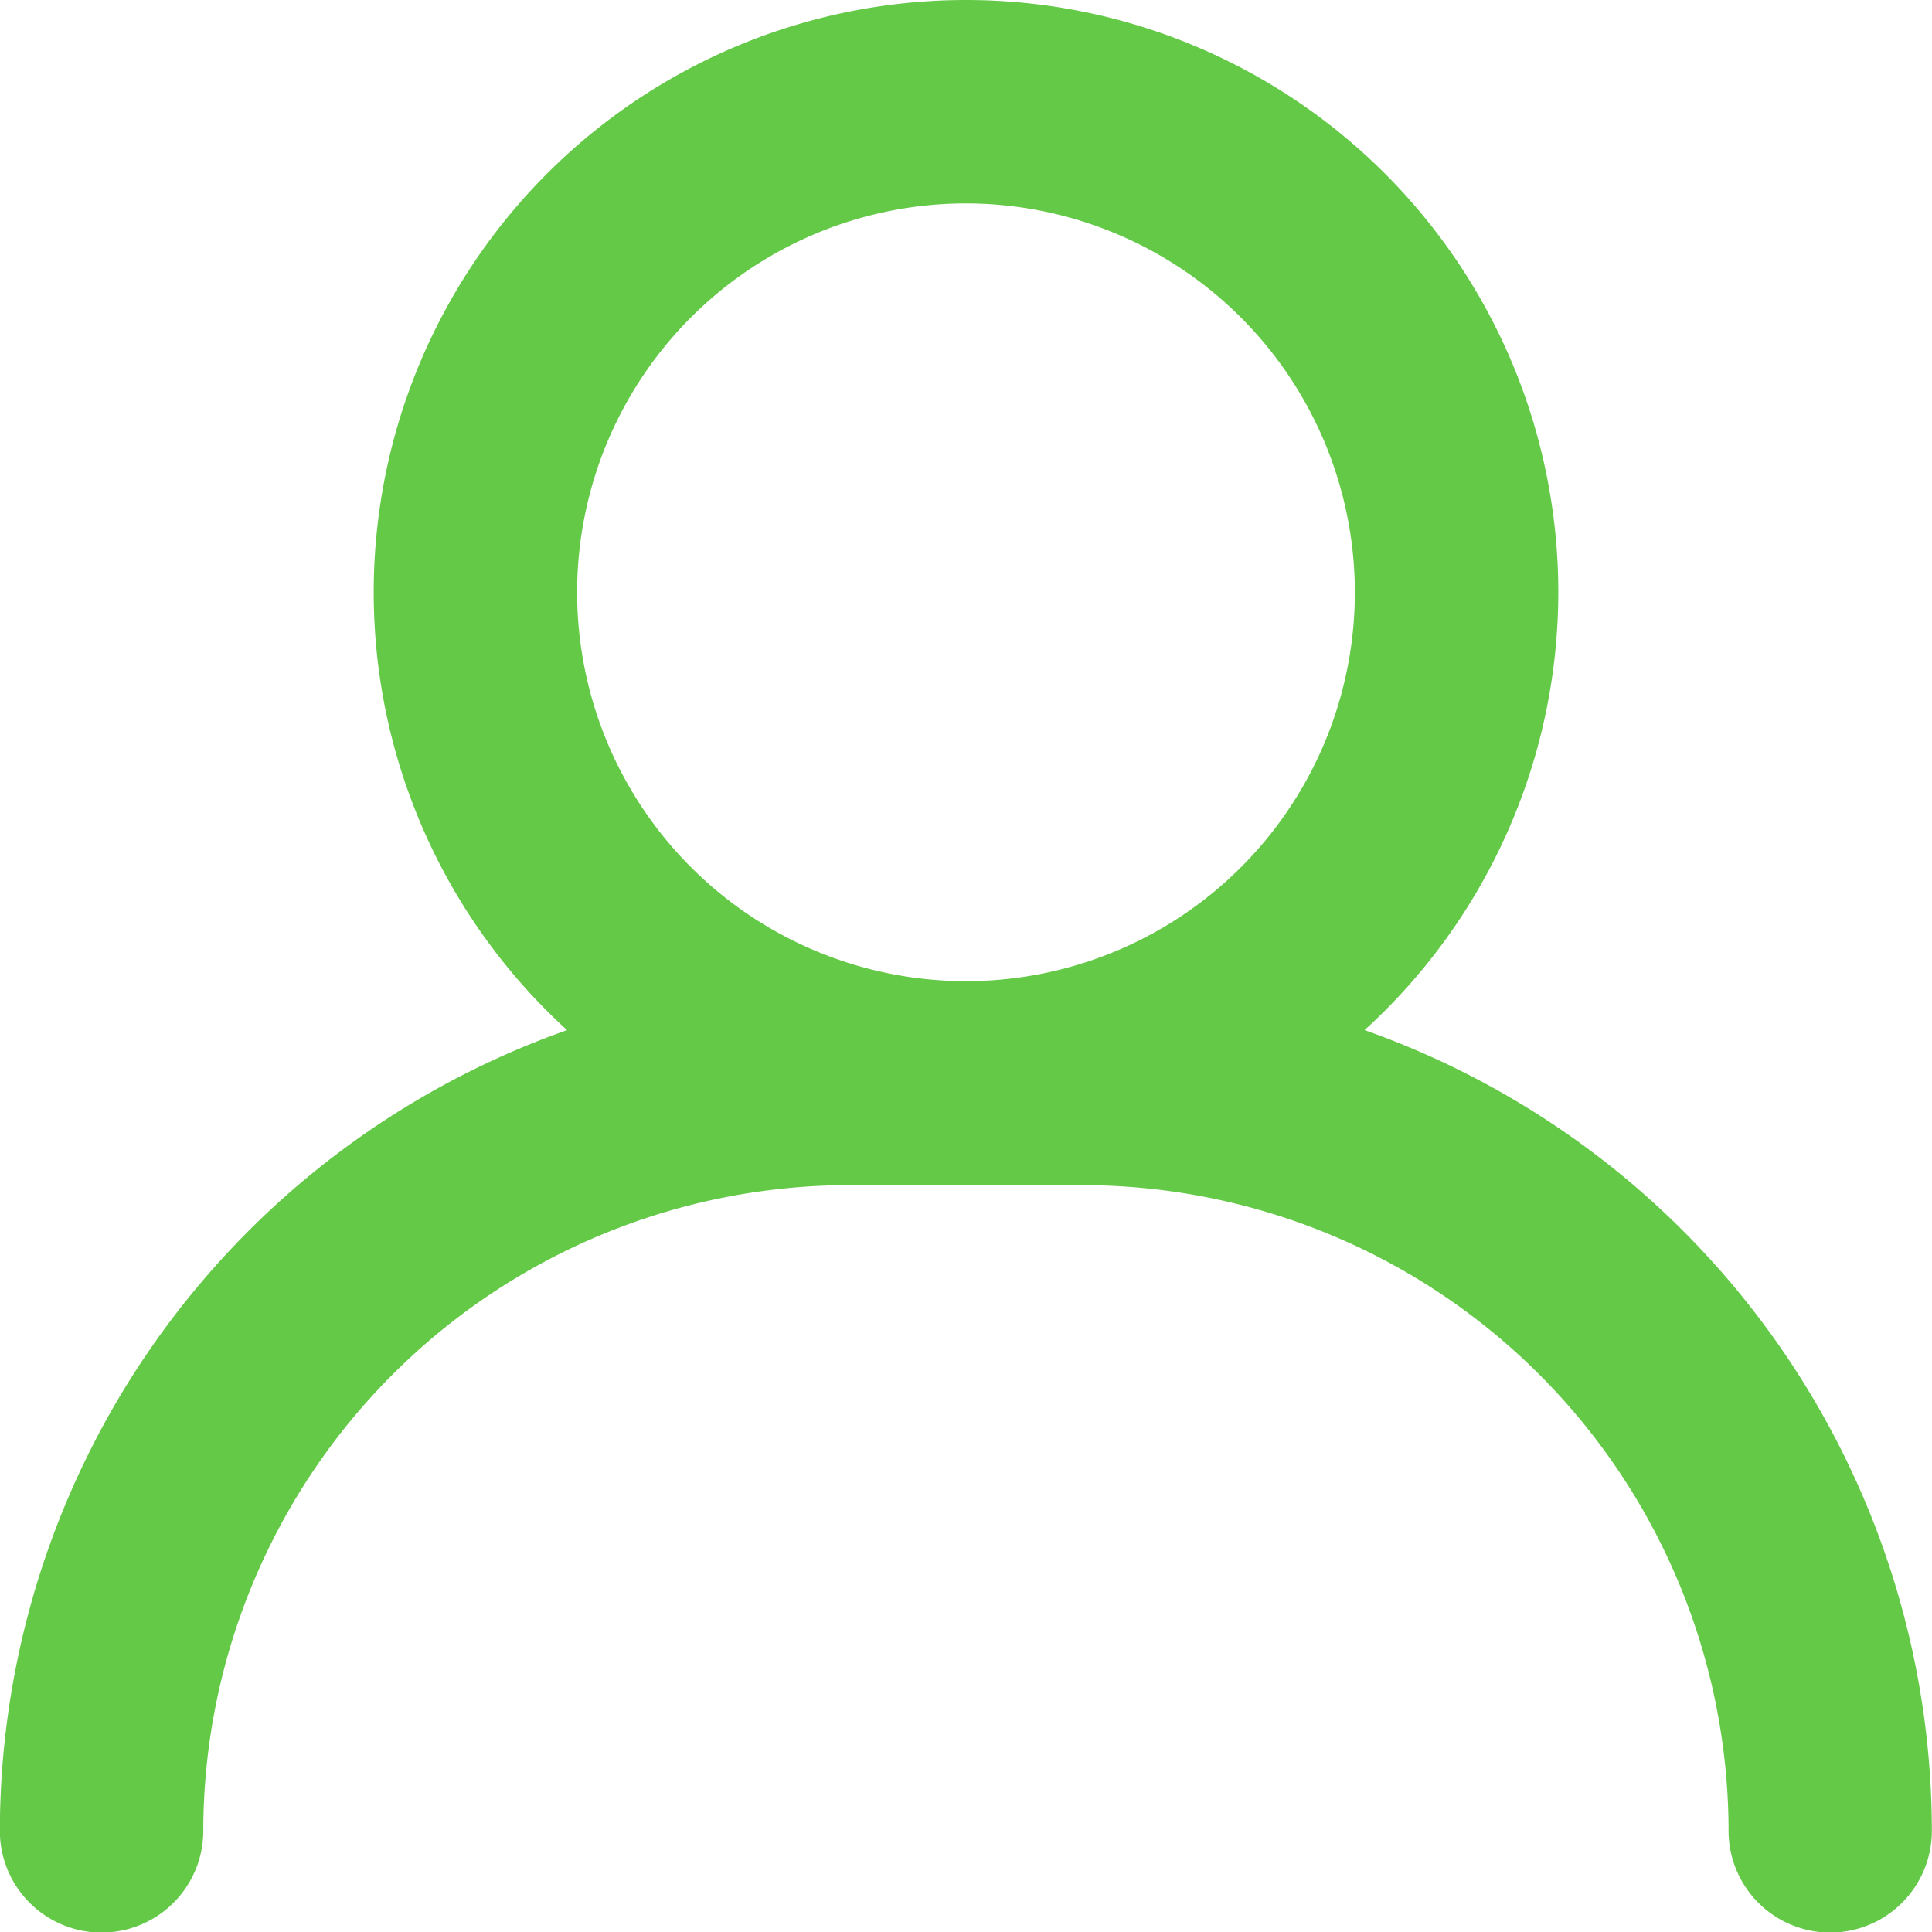 <svg xmlns="http://www.w3.org/2000/svg" width="13.638" height="13.638" viewBox="0 0 13.638 13.638">
  <g id="Grupo_3196" data-name="Grupo 3196" transform="translate(-498.231 -968.231)">
    <g id="Grupo_3190" data-name="Grupo 3190" transform="translate(500.869 968.231)">
      <g id="Grupo_3032" data-name="Grupo 3032">
        <path id="Caminho_3968" data-name="Caminho 3968" d="M562.977,370.848a4.181,4.181,0,1,1,4.181-4.181A4.185,4.185,0,0,1,562.977,370.848Zm0-6.926a2.745,2.745,0,1,0,2.745,2.746A2.748,2.748,0,0,0,562.977,363.922Z" transform="translate(-558.796 -362.486)" fill="#63c947"/>
      </g>
    </g>
    <g id="Grupo_3191" data-name="Grupo 3191" transform="translate(498.231 975.158)">
      <path id="Caminho_3969" data-name="Caminho 3969" d="M564.365,388.5a.718.718,0,0,1-.718-.718,4.563,4.563,0,0,0-4.559-4.558h-1.65a4.563,4.563,0,0,0-4.558,4.558.718.718,0,0,1-1.436,0,6,6,0,0,1,5.994-5.994h1.65a6,6,0,0,1,5.994,5.994A.718.718,0,0,1,564.365,388.5Z" transform="translate(-551.445 -381.785)" fill="#63c947"/>
    </g>
  </g>
</svg>
